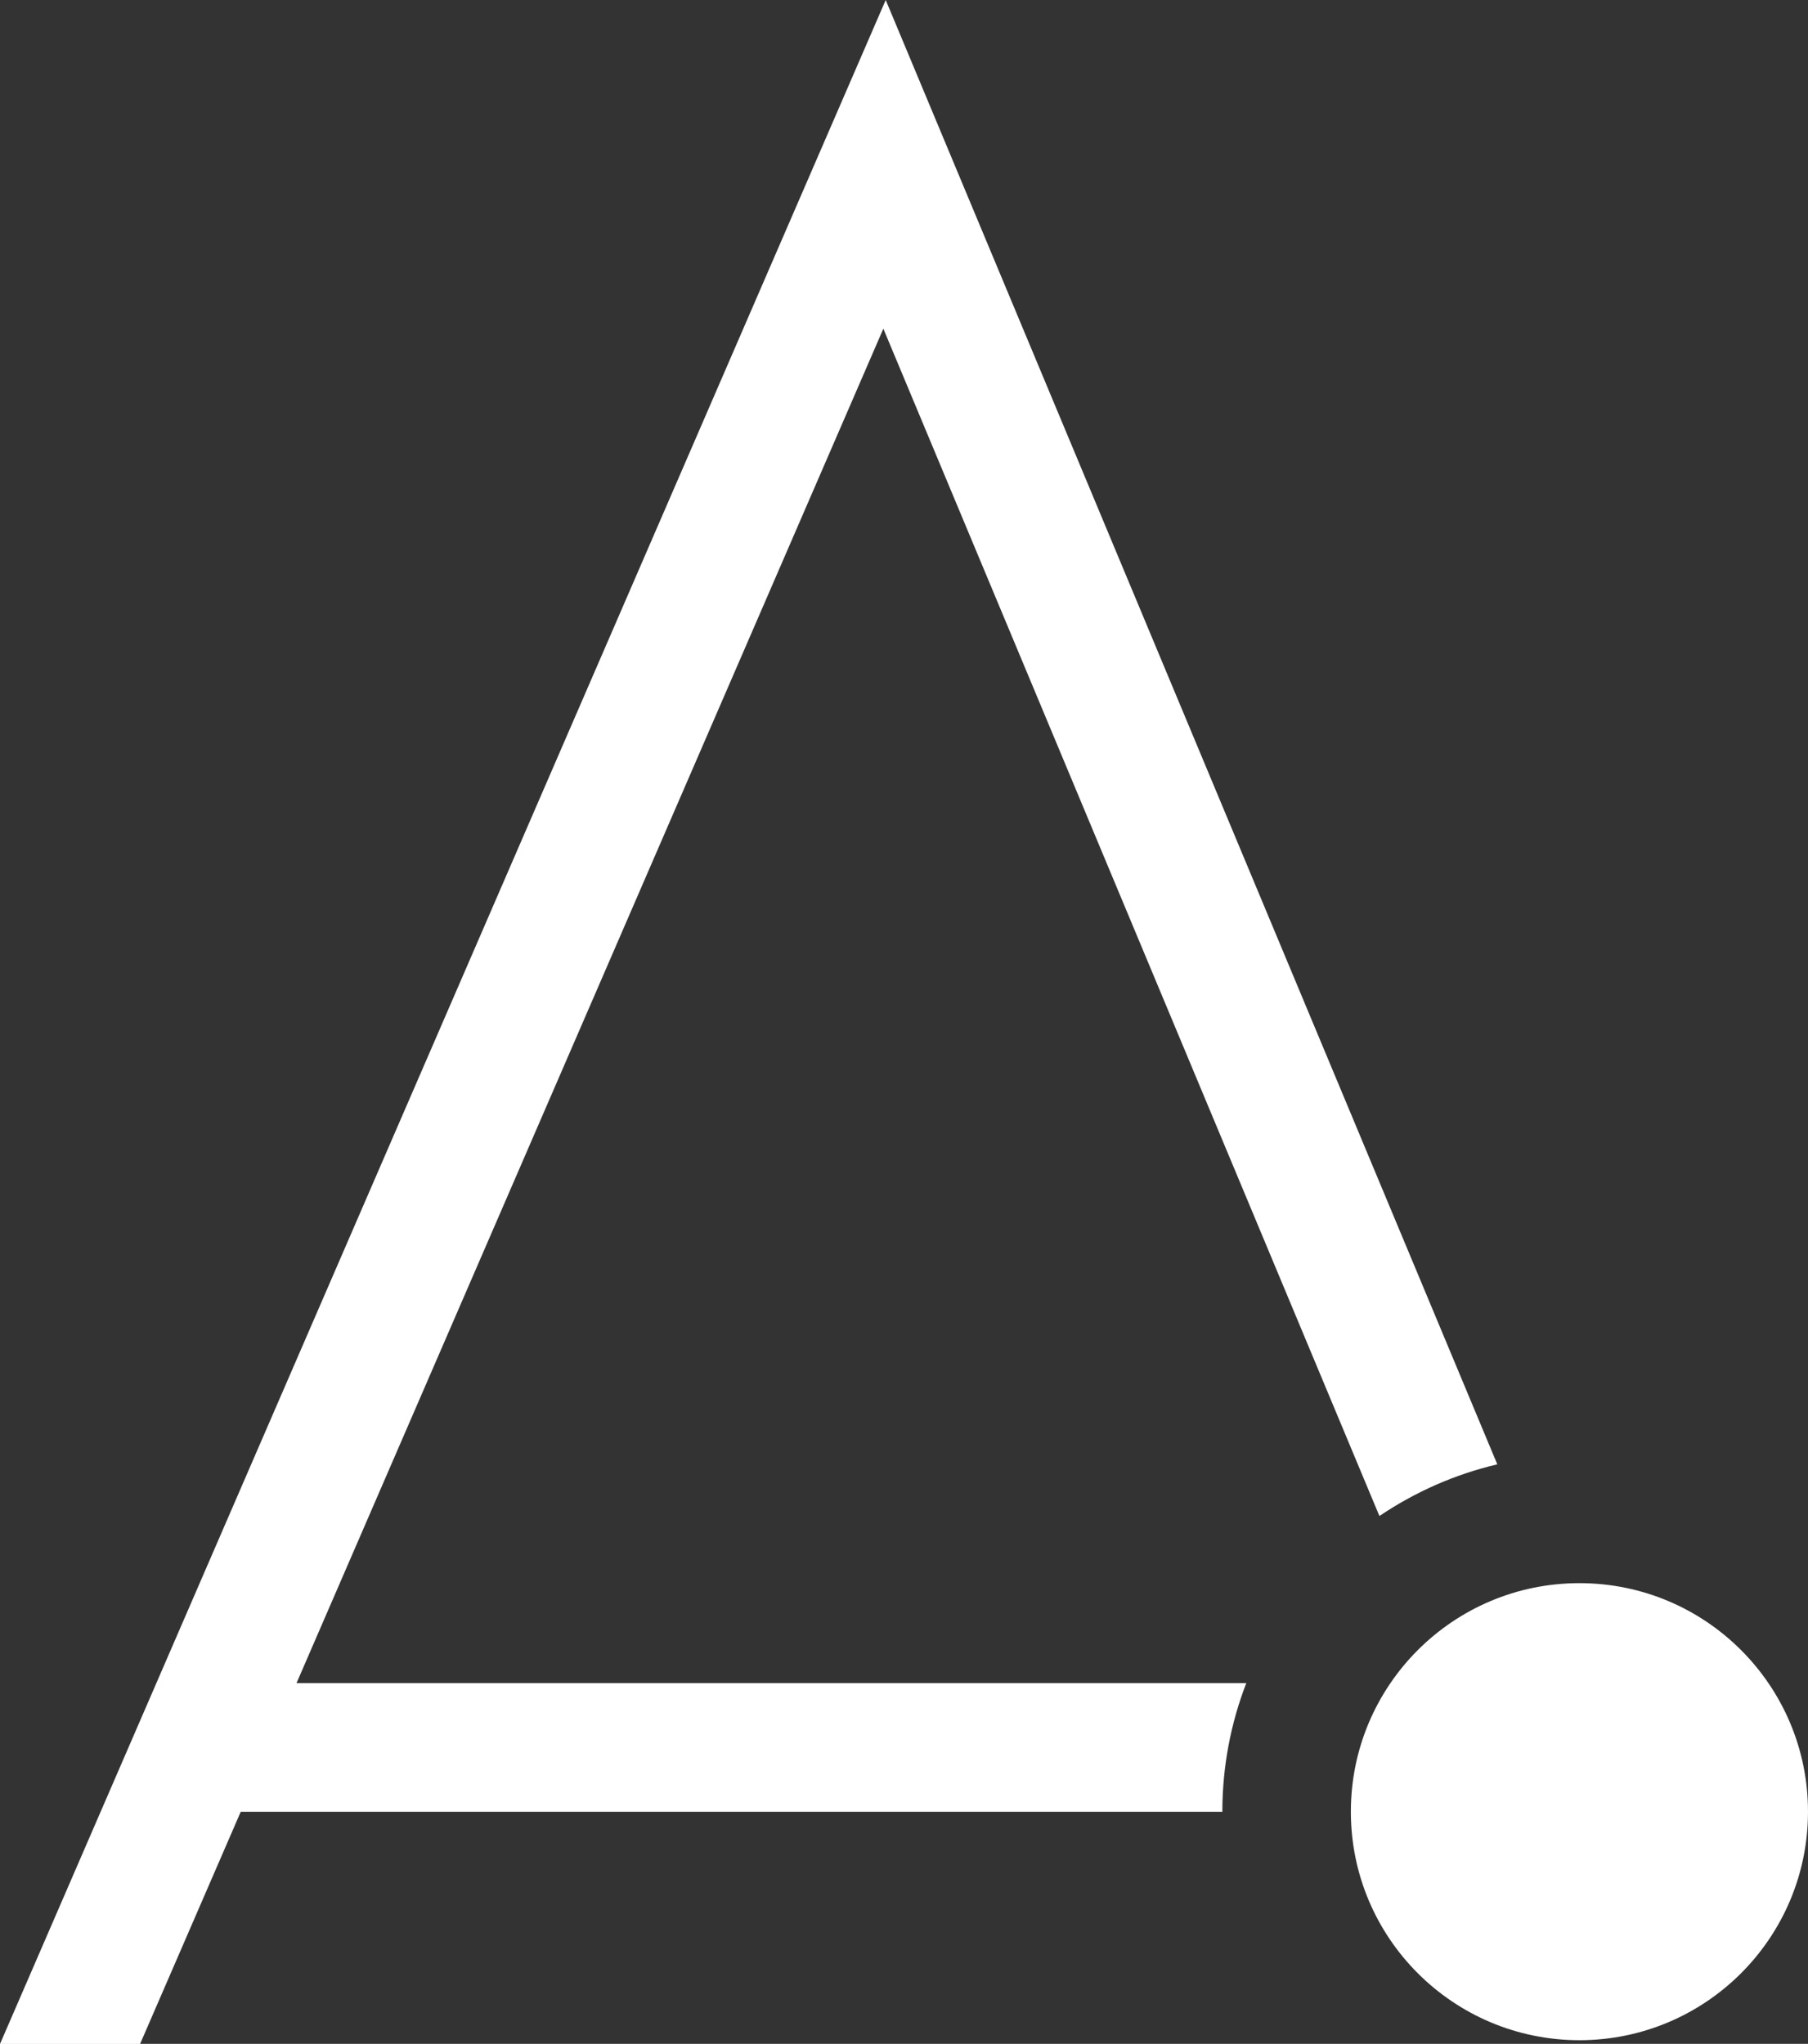 <?xml version="1.0" encoding="utf-8"?>
<svg xmlns="http://www.w3.org/2000/svg" xmlns:v="https://vecta.io/nano" width="376" height="425" fill="none">
  <rect width="100%" height="100%" fill="#333333" stroke="none"/>
  <g clip-path="url(#A)" fill="#fff">
    <path d="M311.386 304.497c-8.883 2.085-17.177 5.789-24.515 10.745L183.706 68.347 61.669 349.98l-11.607 26.765-20.933 48.28H0L184.196 0l127.19 304.497z"/>
    <path d="M259.188 349.98c-3.214 8.292-4.981 17.344-4.981 26.764H40.047V349.98h219.141zm69.277 74.259c26.253 0 47.534-21.275 47.534-47.519s-21.281-47.519-47.534-47.519-47.533 21.275-47.533 47.519 21.281 47.519 47.533 47.519z"/>
  </g>
  <defs>
    <clipPath id="A">
      <path fill="#fff" d="M0 0h376v425H0z"/>
    </clipPath>
  </defs>
</svg>